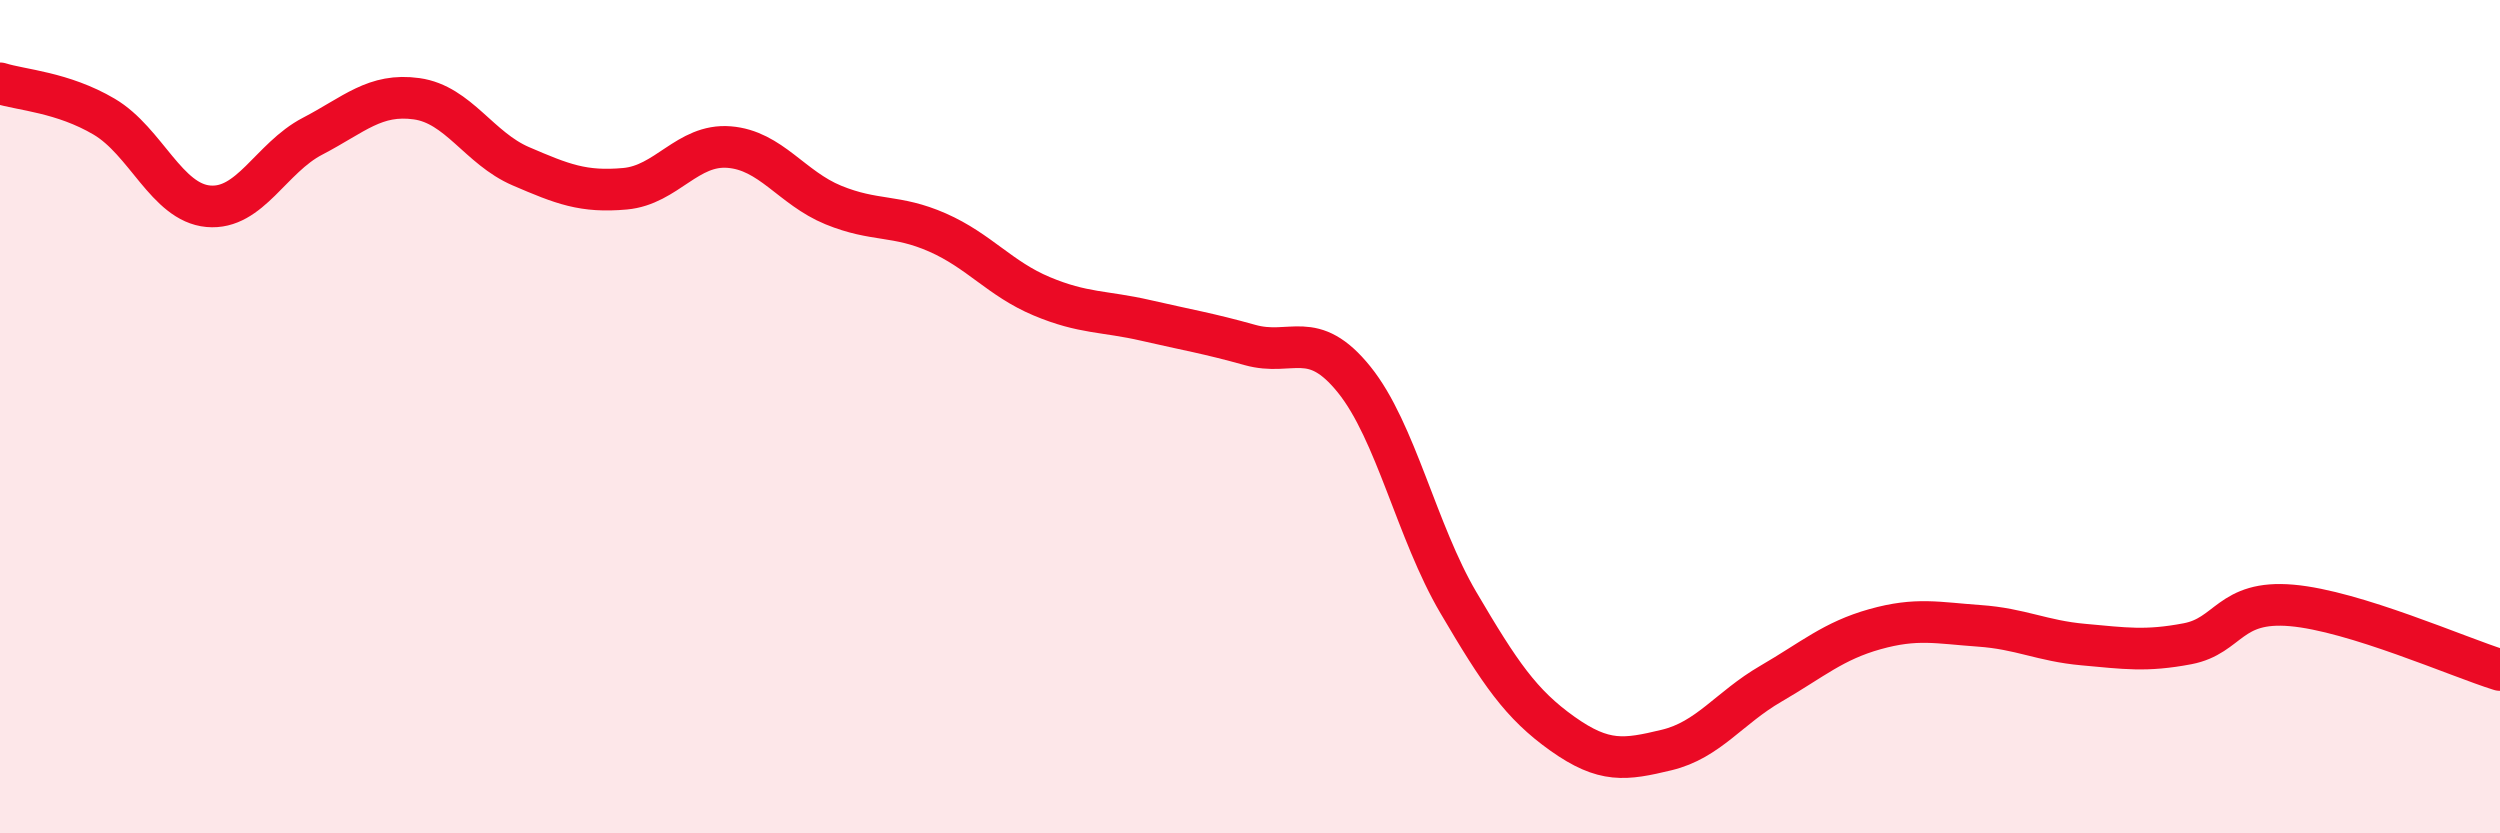 
    <svg width="60" height="20" viewBox="0 0 60 20" xmlns="http://www.w3.org/2000/svg">
      <path
        d="M 0,2 C 0.5,2.16 1.5,2.21 2.5,2.8 C 3.5,3.39 4,4.86 5,4.95 C 6,5.04 6.5,3.79 7.5,3.27 C 8.5,2.75 9,2.23 10,2.37 C 11,2.51 11.5,3.56 12.5,3.99 C 13.5,4.42 14,4.62 15,4.53 C 16,4.44 16.5,3.45 17.5,3.53 C 18.5,3.61 19,4.51 20,4.92 C 21,5.33 21.5,5.14 22.5,5.58 C 23.5,6.02 24,6.69 25,7.11 C 26,7.53 26.5,7.46 27.5,7.69 C 28.5,7.92 29,8 30,8.28 C 31,8.56 31.5,7.87 32.5,9.11 C 33.5,10.35 34,12.76 35,14.46 C 36,16.16 36.5,16.9 37.5,17.61 C 38.5,18.32 39,18.24 40,18 C 41,17.76 41.5,16.99 42.5,16.41 C 43.5,15.83 44,15.38 45,15.1 C 46,14.82 46.5,14.95 47.5,15.02 C 48.5,15.09 49,15.38 50,15.47 C 51,15.56 51.5,15.64 52.5,15.45 C 53.5,15.26 53.5,14.4 55,14.53 C 56.5,14.66 59,15.77 60,16.08L60 20L0 20Z"
        fill="#EB0A25"
        opacity="0.1"
        stroke-linecap="round"
        stroke-linejoin="round"
      />
      <path
        d="M 0,2 C 0.5,2.16 1.5,2.21 2.5,2.8 C 3.5,3.39 4,4.86 5,4.95 C 6,5.04 6.5,3.79 7.5,3.27 C 8.5,2.75 9,2.23 10,2.37 C 11,2.51 11.5,3.56 12.5,3.99 C 13.5,4.42 14,4.62 15,4.53 C 16,4.44 16.5,3.45 17.5,3.53 C 18.5,3.61 19,4.51 20,4.92 C 21,5.33 21.5,5.14 22.5,5.58 C 23.5,6.02 24,6.69 25,7.11 C 26,7.53 26.5,7.46 27.5,7.69 C 28.5,7.92 29,8 30,8.28 C 31,8.56 31.5,7.87 32.5,9.11 C 33.5,10.35 34,12.76 35,14.46 C 36,16.16 36.5,16.9 37.5,17.61 C 38.5,18.32 39,18.24 40,18 C 41,17.76 41.5,16.99 42.5,16.41 C 43.5,15.83 44,15.38 45,15.1 C 46,14.82 46.5,14.95 47.5,15.02 C 48.5,15.09 49,15.38 50,15.47 C 51,15.56 51.5,15.64 52.5,15.45 C 53.5,15.26 53.5,14.4 55,14.53 C 56.5,14.66 59,15.77 60,16.08"
        stroke="#EB0A25"
        stroke-width="1"
        fill="none"
        stroke-linecap="round"
        stroke-linejoin="round"
      />
    </svg>
  
